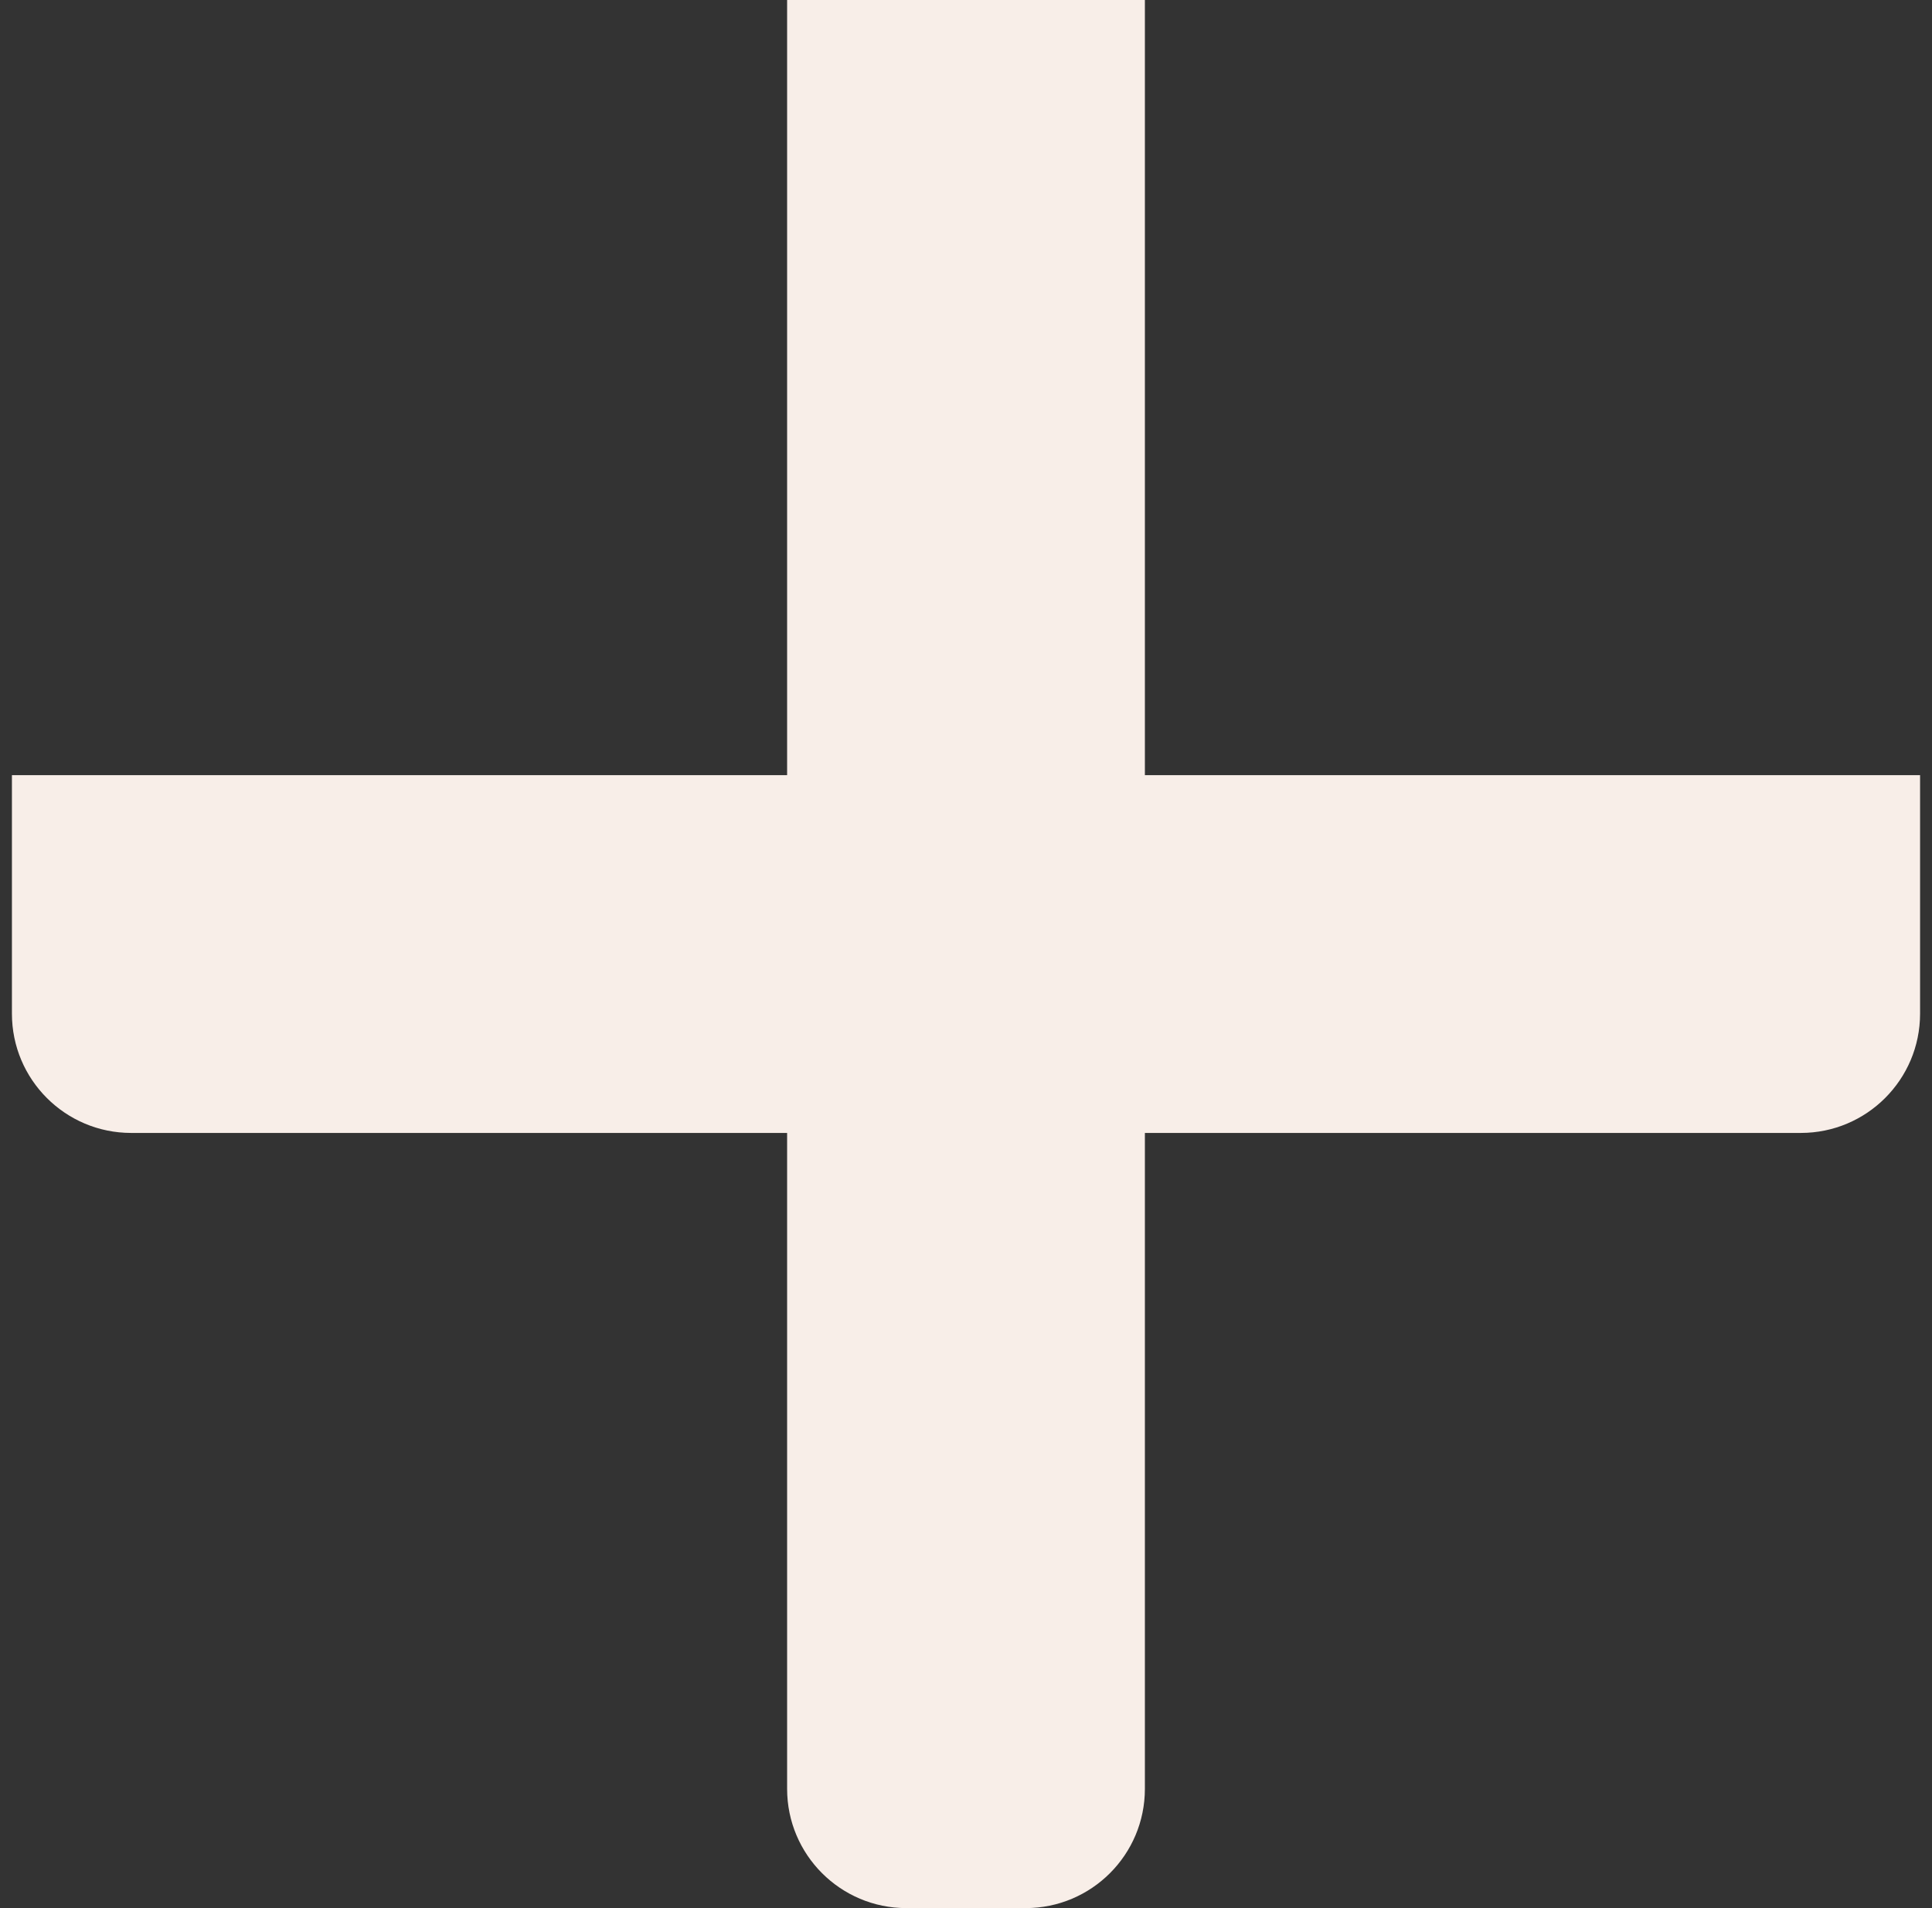 <?xml version="1.0" encoding="UTF-8"?> <svg xmlns="http://www.w3.org/2000/svg" width="81" height="80" viewBox="0 0 81 80" fill="none"><rect x="0" y="0" width="81" height="80" fill="#333333" stroke="none"/><path d="M33 0H48V75C48 77.761 45.761 80 43 80H38C35.239 80 33 77.761 33 75V0Z" fill="#F8EEE8"></path><path d="M5.5 47.5C2.739 47.5 0.5 45.261 0.5 42.5L0.5 32.5L80.5 32.5V42.5C80.5 45.261 78.261 47.5 75.5 47.5L5.5 47.5Z" fill="#F8EEE8"></path></svg> 